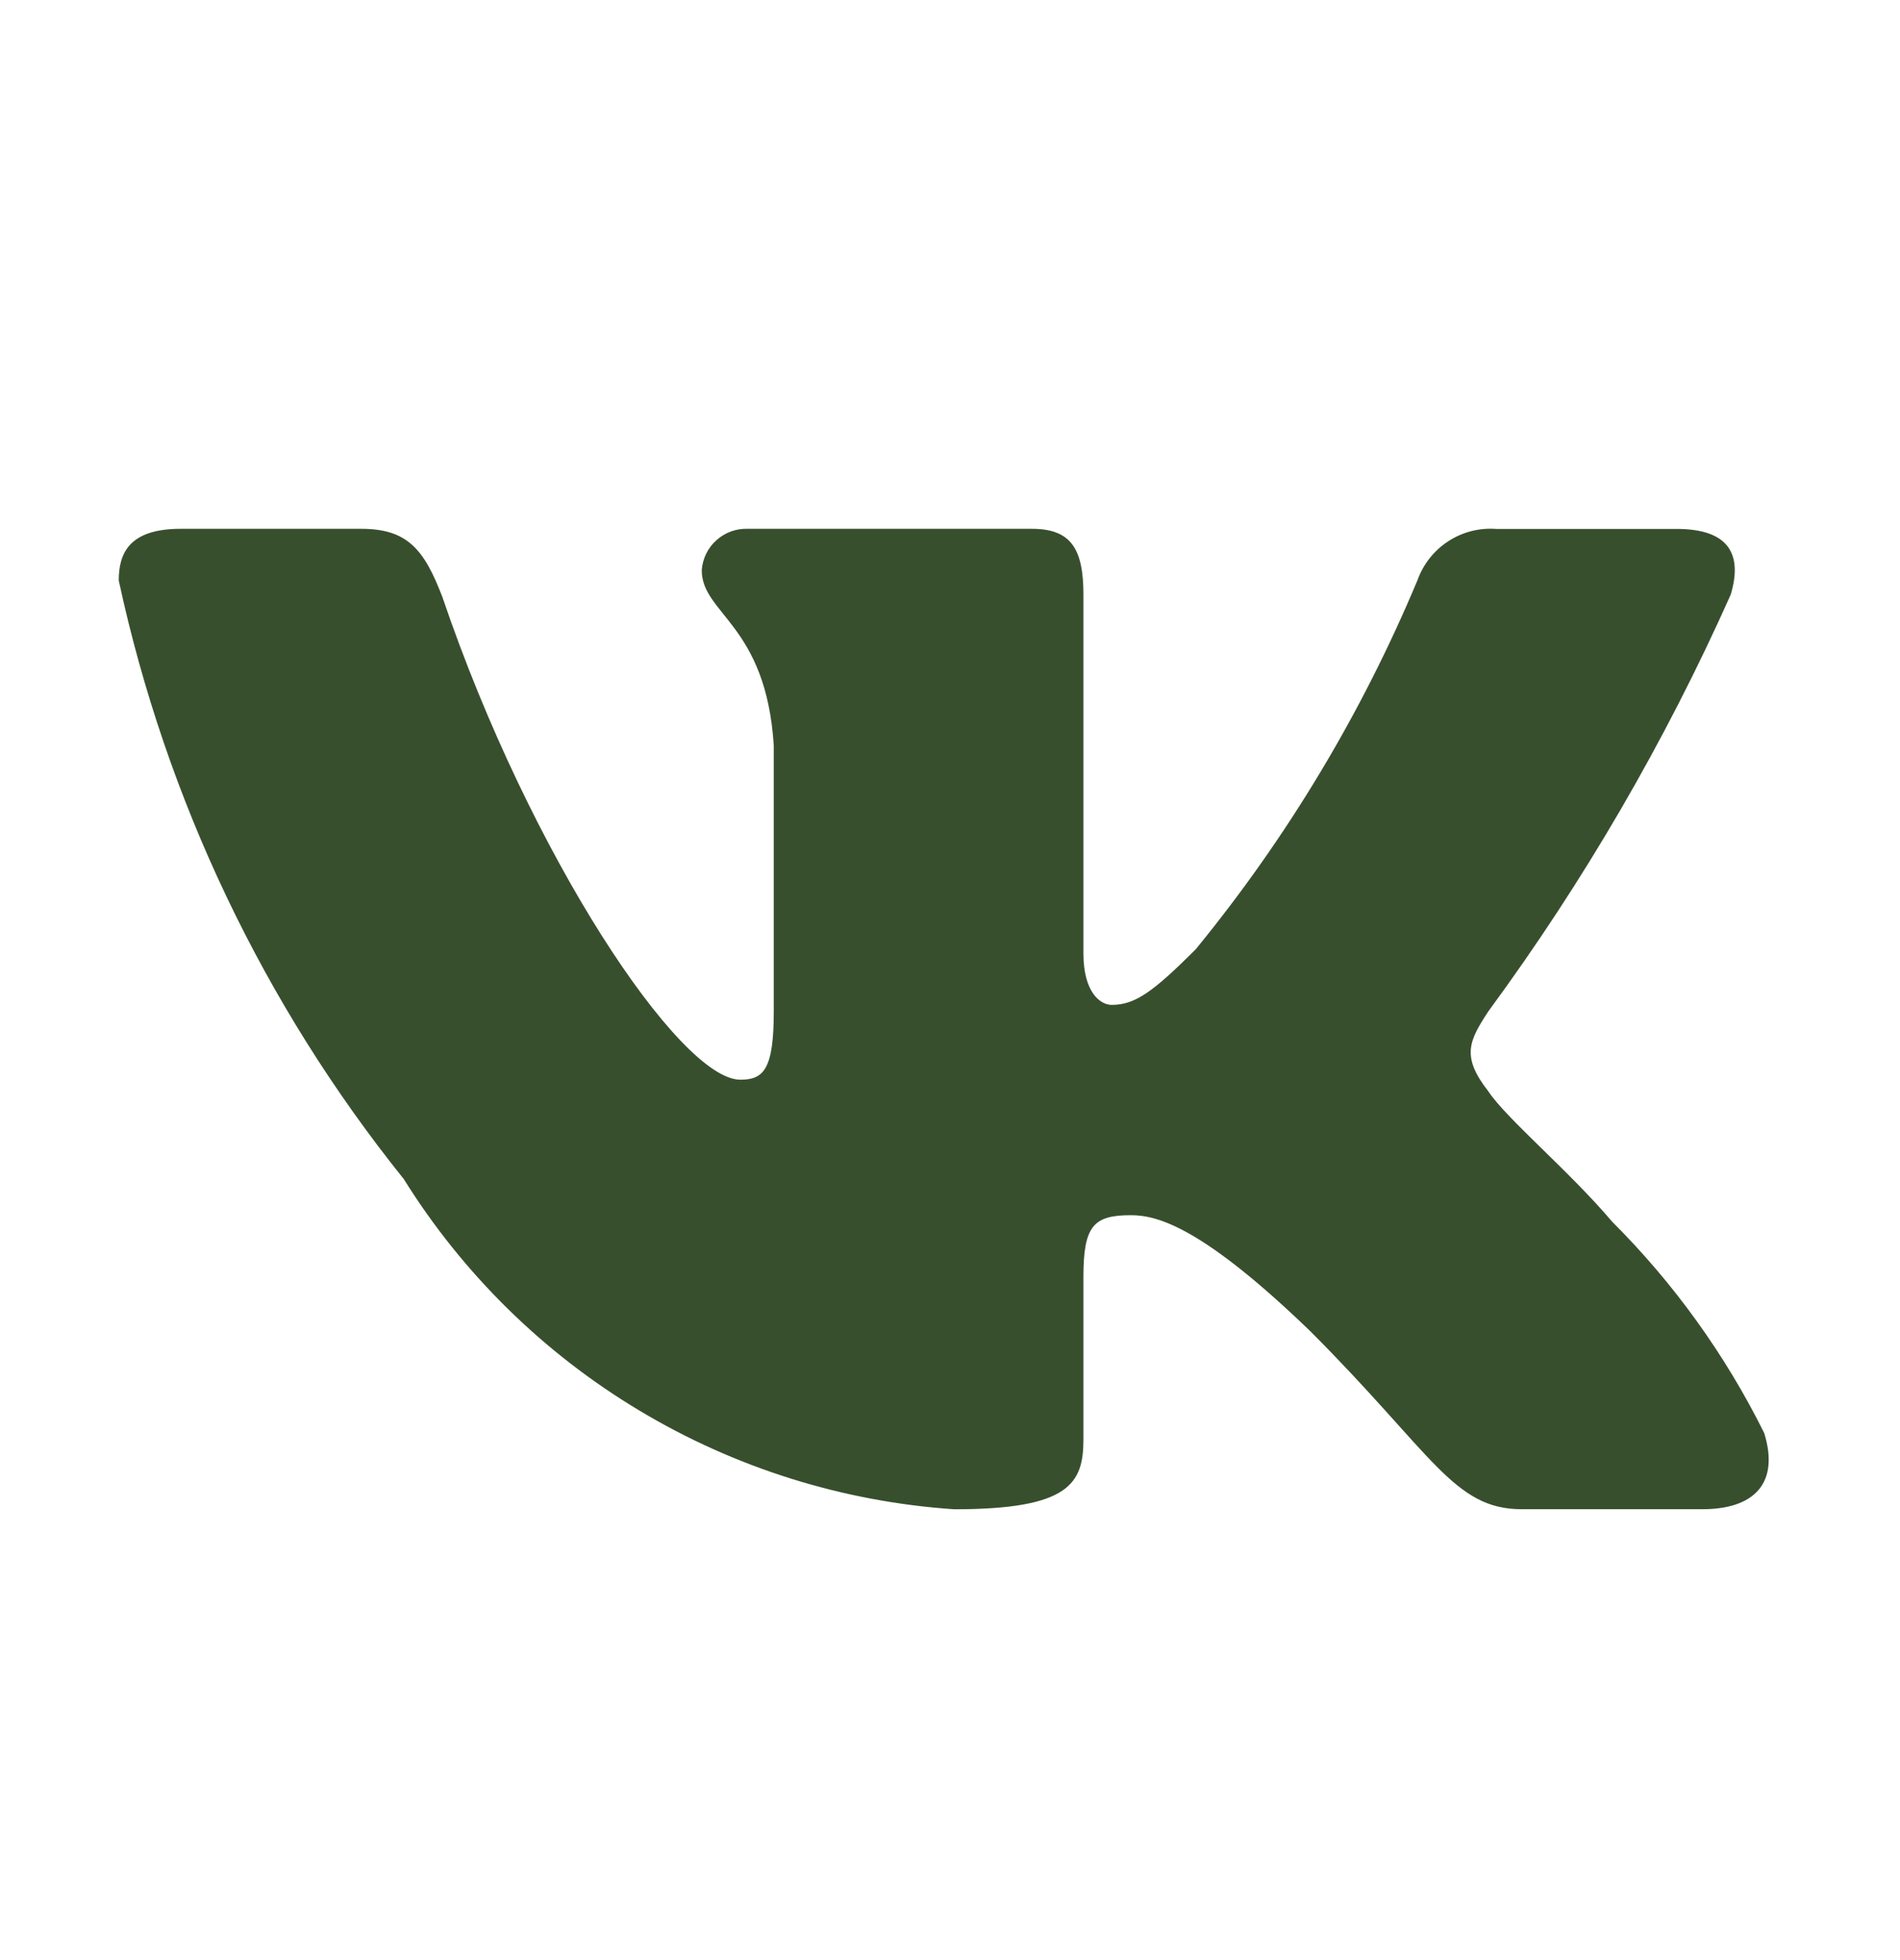 <?xml version="1.0" encoding="UTF-8"?> <svg xmlns="http://www.w3.org/2000/svg" width="32" height="33" viewBox="0 0 32 33" fill="none"><path d="M28.672 25.409H25.629C24.479 25.409 24.132 24.477 22.069 22.413C20.267 20.675 19.505 20.459 19.049 20.459C18.419 20.459 18.247 20.633 18.247 21.501V24.237C18.247 24.977 18.007 25.41 16.073 25.41C14.198 25.284 12.379 24.714 10.767 23.747C9.154 22.781 7.795 21.445 6.8 19.85C4.439 16.91 2.795 13.459 2 9.773C2 9.317 2.173 8.903 3.043 8.903H6.083C6.864 8.903 7.145 9.251 7.452 10.055C8.928 14.399 11.447 18.178 12.469 18.178C12.861 18.178 13.032 18.005 13.032 17.027V12.553C12.903 10.511 11.819 10.339 11.819 9.601C11.832 9.406 11.921 9.224 12.067 9.094C12.213 8.963 12.403 8.895 12.599 8.903H17.377C18.031 8.903 18.247 9.229 18.247 10.01V16.05C18.247 16.702 18.527 16.918 18.724 16.918C19.116 16.918 19.417 16.702 20.136 15.985C21.676 14.105 22.934 12.012 23.872 9.771C23.968 9.502 24.149 9.271 24.388 9.115C24.627 8.958 24.911 8.884 25.196 8.905H28.237C29.149 8.905 29.343 9.361 29.149 10.011C28.043 12.489 26.674 14.841 25.067 17.027C24.739 17.527 24.608 17.787 25.067 18.374C25.368 18.83 26.435 19.721 27.151 20.567C28.193 21.607 29.059 22.81 29.713 24.127C29.975 24.975 29.54 25.409 28.672 25.409Z" fill="#384F2E"></path></svg> 